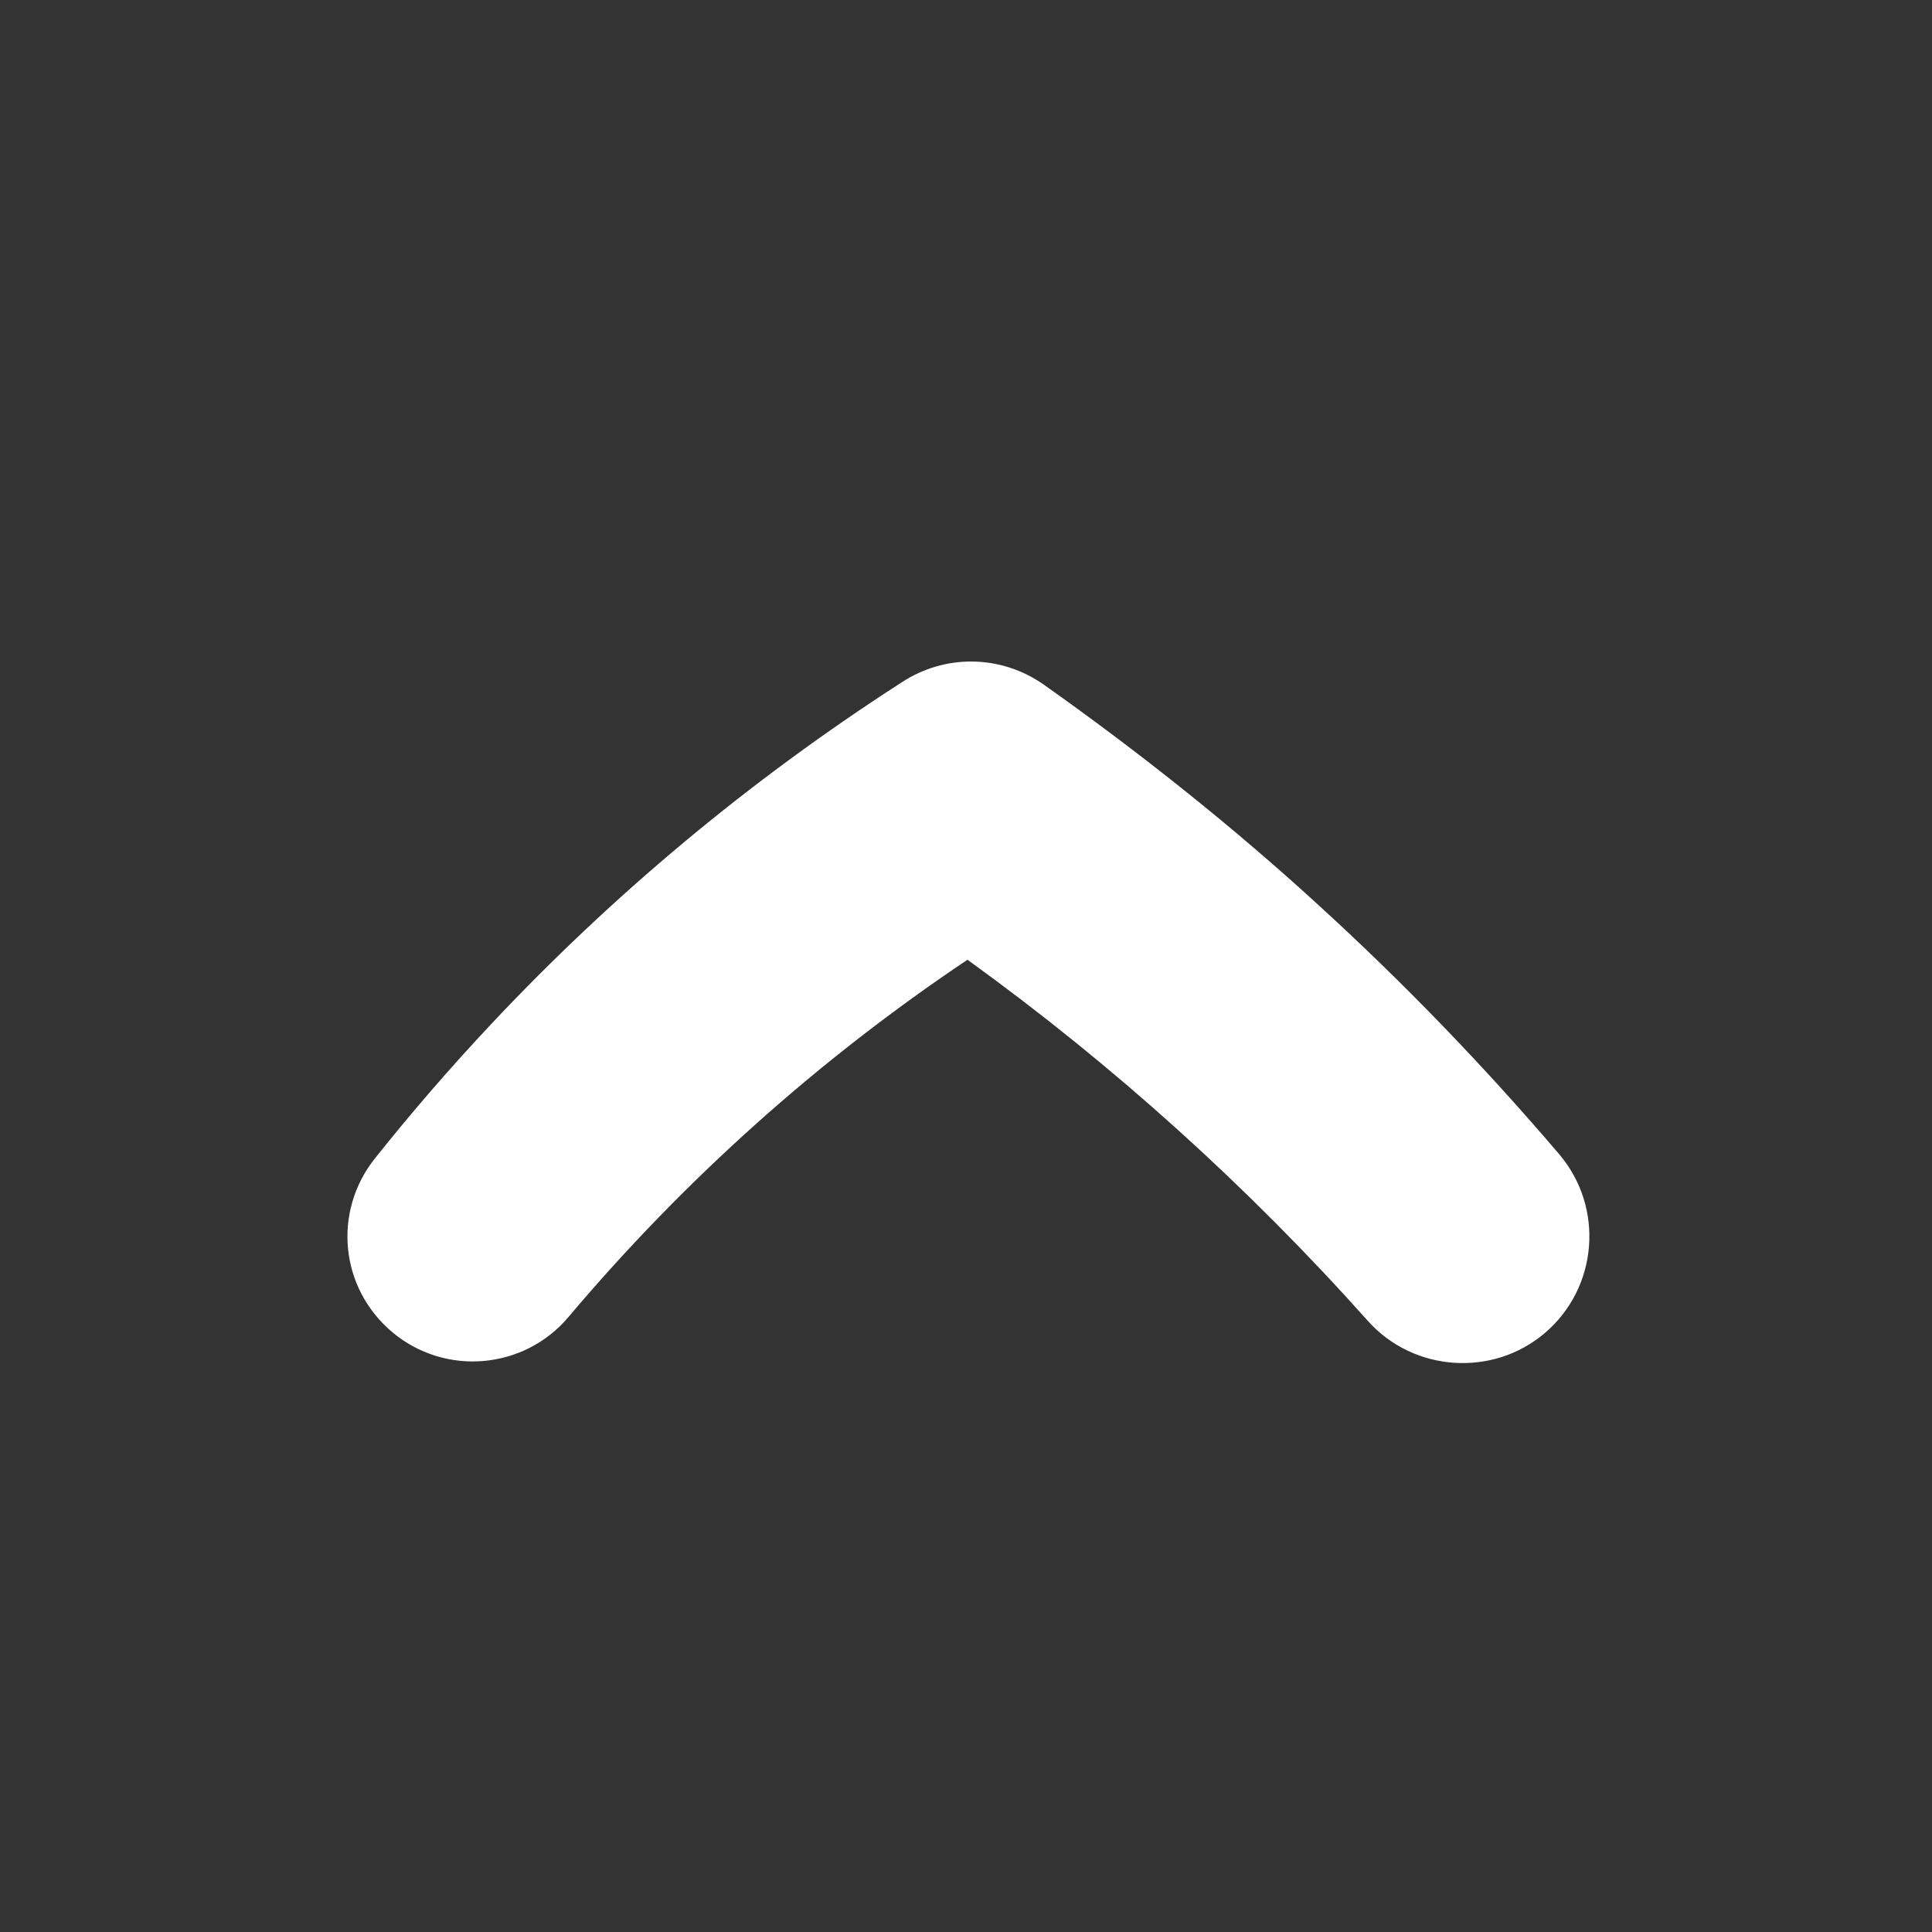 <svg xmlns="http://www.w3.org/2000/svg" id="Ebene_1" data-name="Ebene 1" viewBox="0 0 573.94 573.94"><rect x="0" y="0" width="573.94" height="573.94" fill="#333333" stroke="none"/><defs><style>      .cls-1 {        fill: #fff;      }    </style></defs><path class="cls-1" d="m116.47,395.69c15.66,13.22,39.16,11.24,52.38-4.42,34.5-40.87,74.32-76.51,118.56-106.16,43.34,31.31,83.29,67.34,118.95,107.3,13.53,15.16,37.1,16.78,52.57,3.59,15.82-13.48,17.72-37.31,4.24-53.14-22.3-26.17-46.36-51.07-71.48-73.98-24.66-22.59-52.08-44.59-81.49-65.41-6.54-4.63-14.13-6.95-21.73-6.95-7.07,0-14.16,2.01-20.41,6.06l-1.22.79c-44.32,28.63-85.06,62.62-121.07,101.01-11.94,12.71-23.51,26.08-34.41,39.77-12.6,15.85-10.36,38.49,5.11,51.54Z"></path></svg>